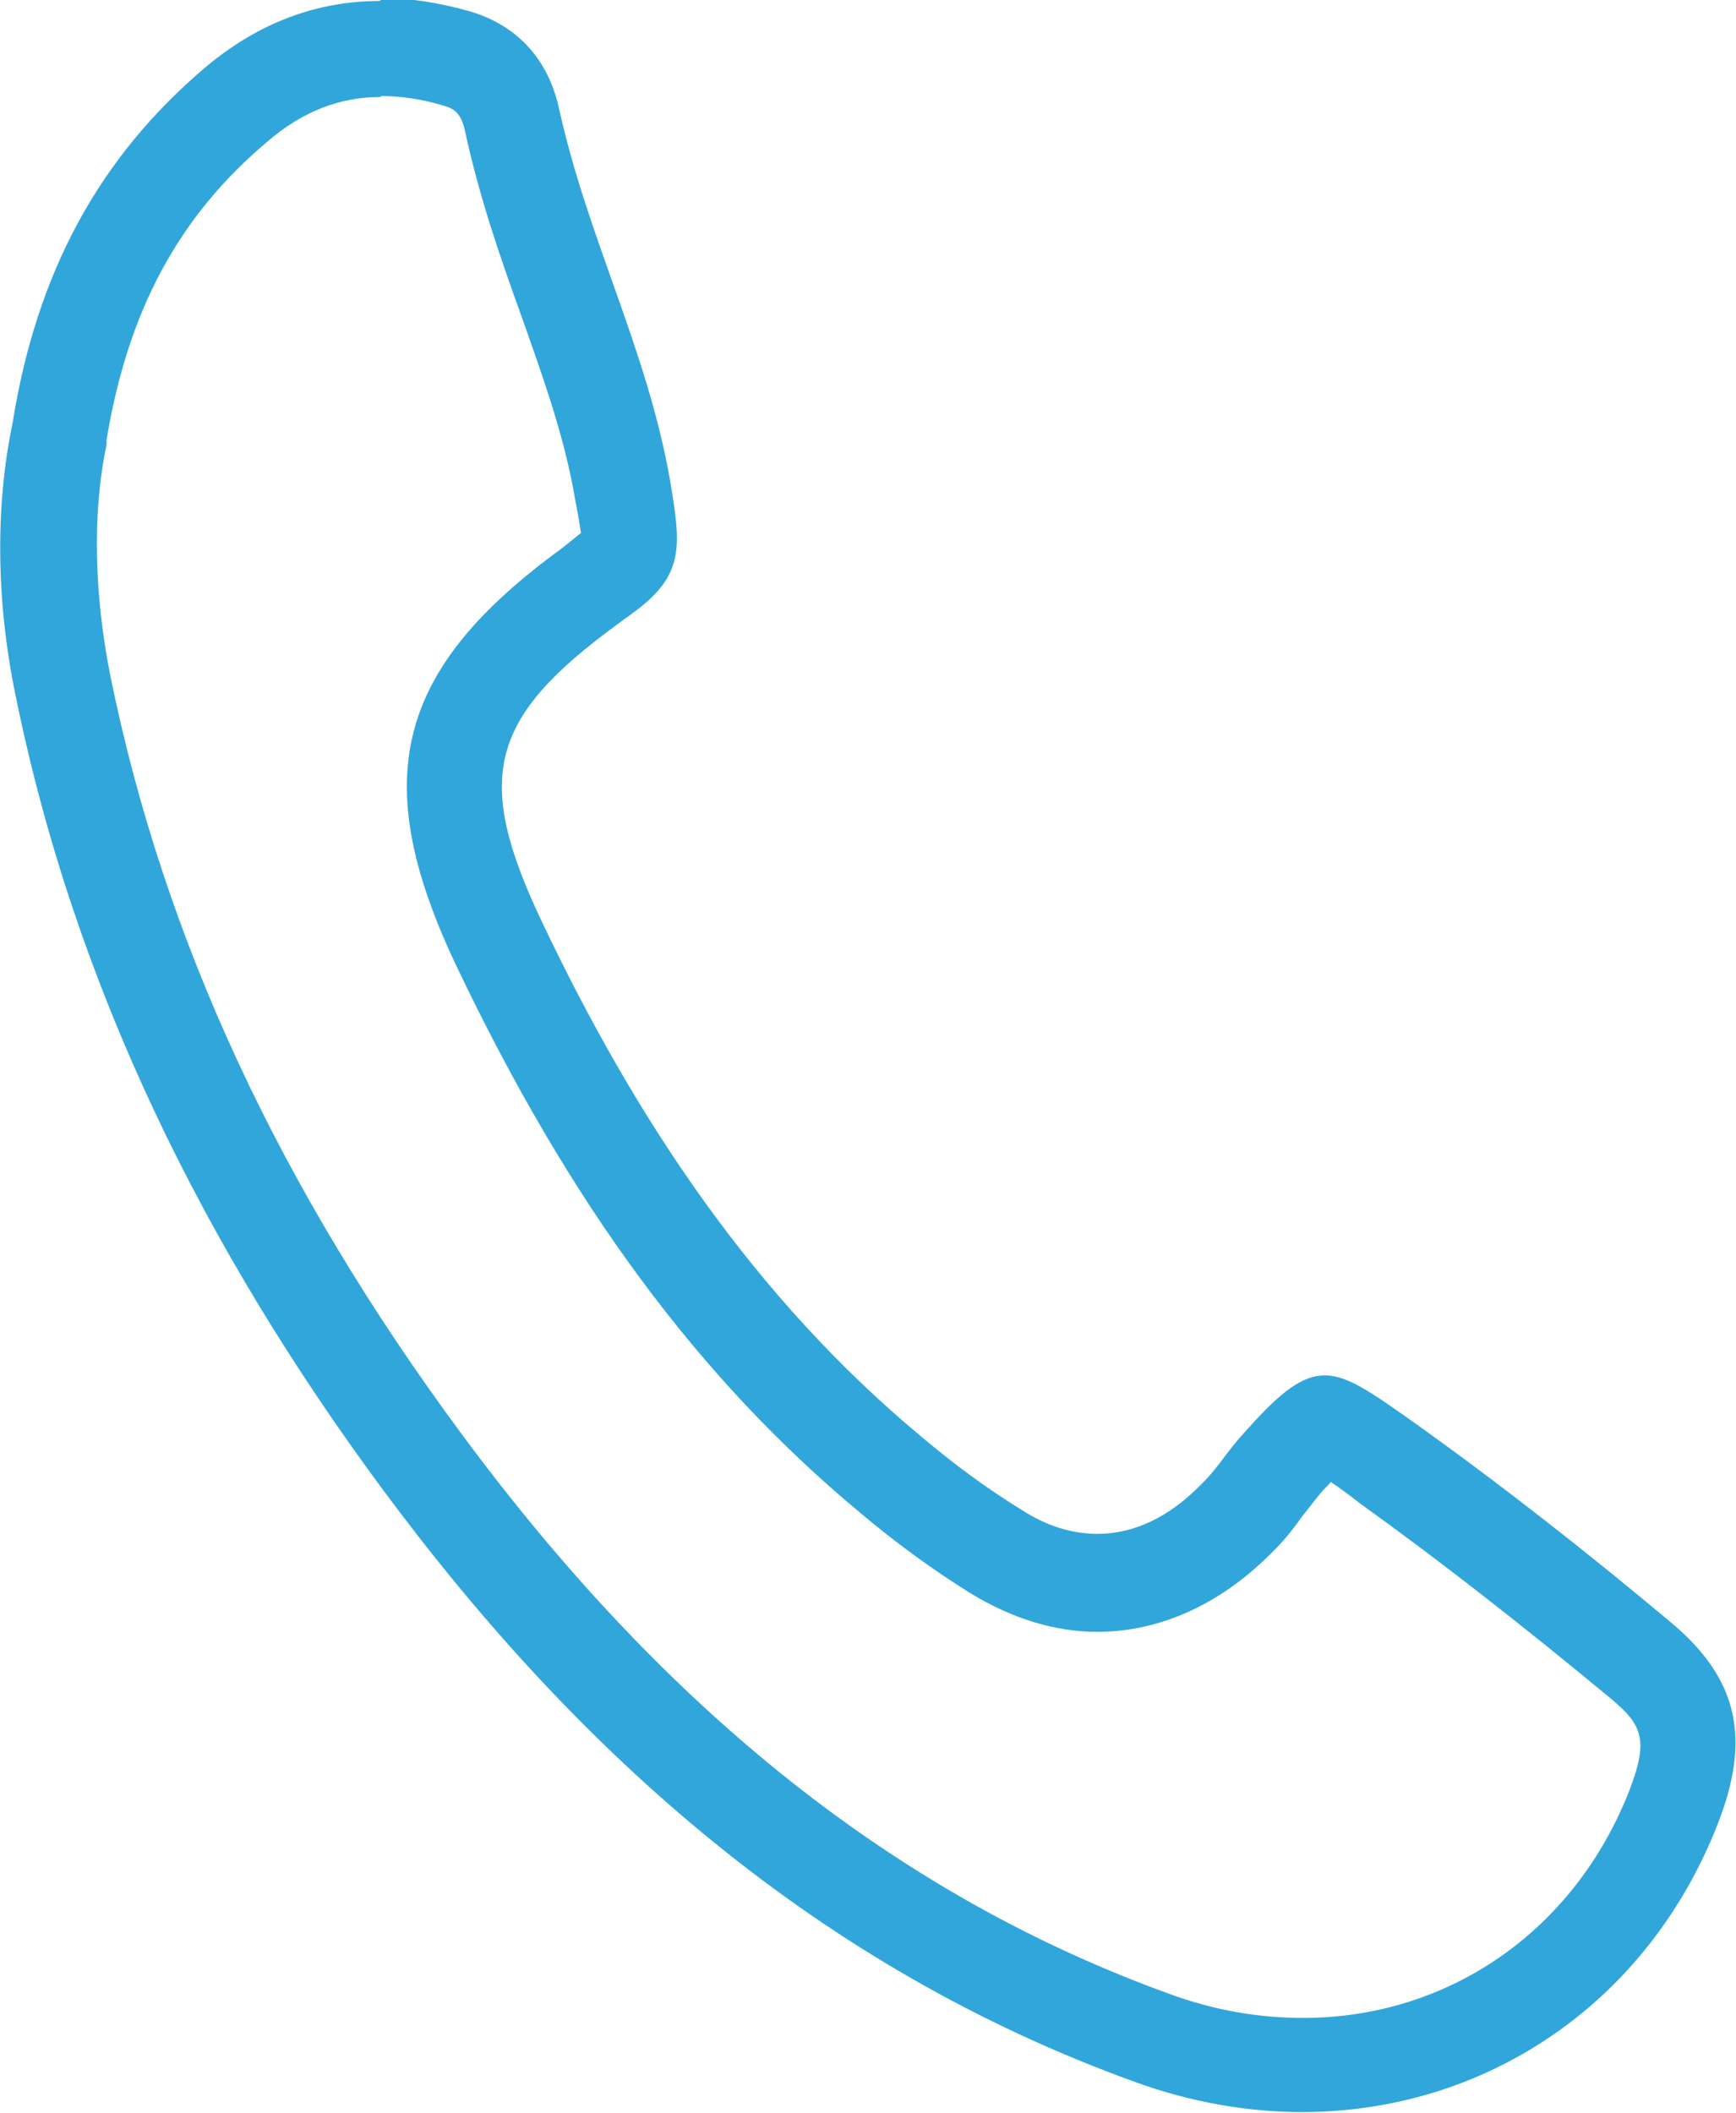 <?xml version="1.0" encoding="UTF-8"?><svg id="uuid-1436f8ac-5178-447a-9806-50e88d3e23a5" xmlns="http://www.w3.org/2000/svg" viewBox="0 0 18.08 22"><g id="uuid-b309b6f9-221b-490b-b083-48b1ee0b5729"><path d="m3.97,1c.2,0,.42.03.65.1.11.03.18.08.22.25.15.7.37,1.33.59,1.94.23.65.45,1.26.56,1.91.02.11.05.26.06.35-.01.01-.03.02-.05.04l-.1.08-.05.04c-1.73,1.26-2.02,2.4-1.1,4.34,1.18,2.48,2.52,4.3,4.22,5.71.38.32.77.6,1.14.83.43.26.87.4,1.32.4.58,0,1.15-.23,1.64-.66.25-.22.37-.37.49-.54.05-.06.1-.13.19-.24.04-.05.08-.08.11-.12.09.06.2.14.3.22.85.61,1.73,1.3,2.61,2.03.34.28.4.44.2.96-.57,1.46-1.88,2.37-3.4,2.37-.46,0-.93-.08-1.39-.25-2.82-1.02-5.23-2.93-7.38-5.84-1.89-2.56-3.09-5.13-3.65-7.88-.17-.85-.19-1.71-.04-2.41v-.02s0-.03,0-.03c.22-1.34.75-2.33,1.68-3.11.36-.31.75-.46,1.17-.46m0-1c-.65,0-1.26.22-1.82.69C1.03,1.64.38,2.84.13,4.41c-.18.86-.17,1.85.03,2.82.62,3.06,1.98,5.78,3.82,8.27,2.05,2.77,4.55,4.99,7.85,6.18.58.21,1.17.31,1.73.31,1.89,0,3.59-1.11,4.33-3,.34-.87.23-1.5-.49-2.1-.86-.72-1.75-1.42-2.66-2.07-.44-.31-.7-.5-.94-.5-.23,0-.45.16-.79.54-.3.32-.29.41-.61.7-.3.27-.63.41-.97.41-.26,0-.53-.08-.79-.25-.36-.22-.71-.48-1.03-.75-1.76-1.46-2.99-3.32-3.96-5.36-.72-1.51-.56-2.13.78-3.11.05-.04.1-.07.15-.11.56-.4.51-.71.4-1.38-.24-1.38-.86-2.52-1.16-3.89-.11-.49-.42-.85-.92-1-.32-.09-.62-.14-.92-.14h0Z" style="fill:#31a6db;"/></g></svg>
